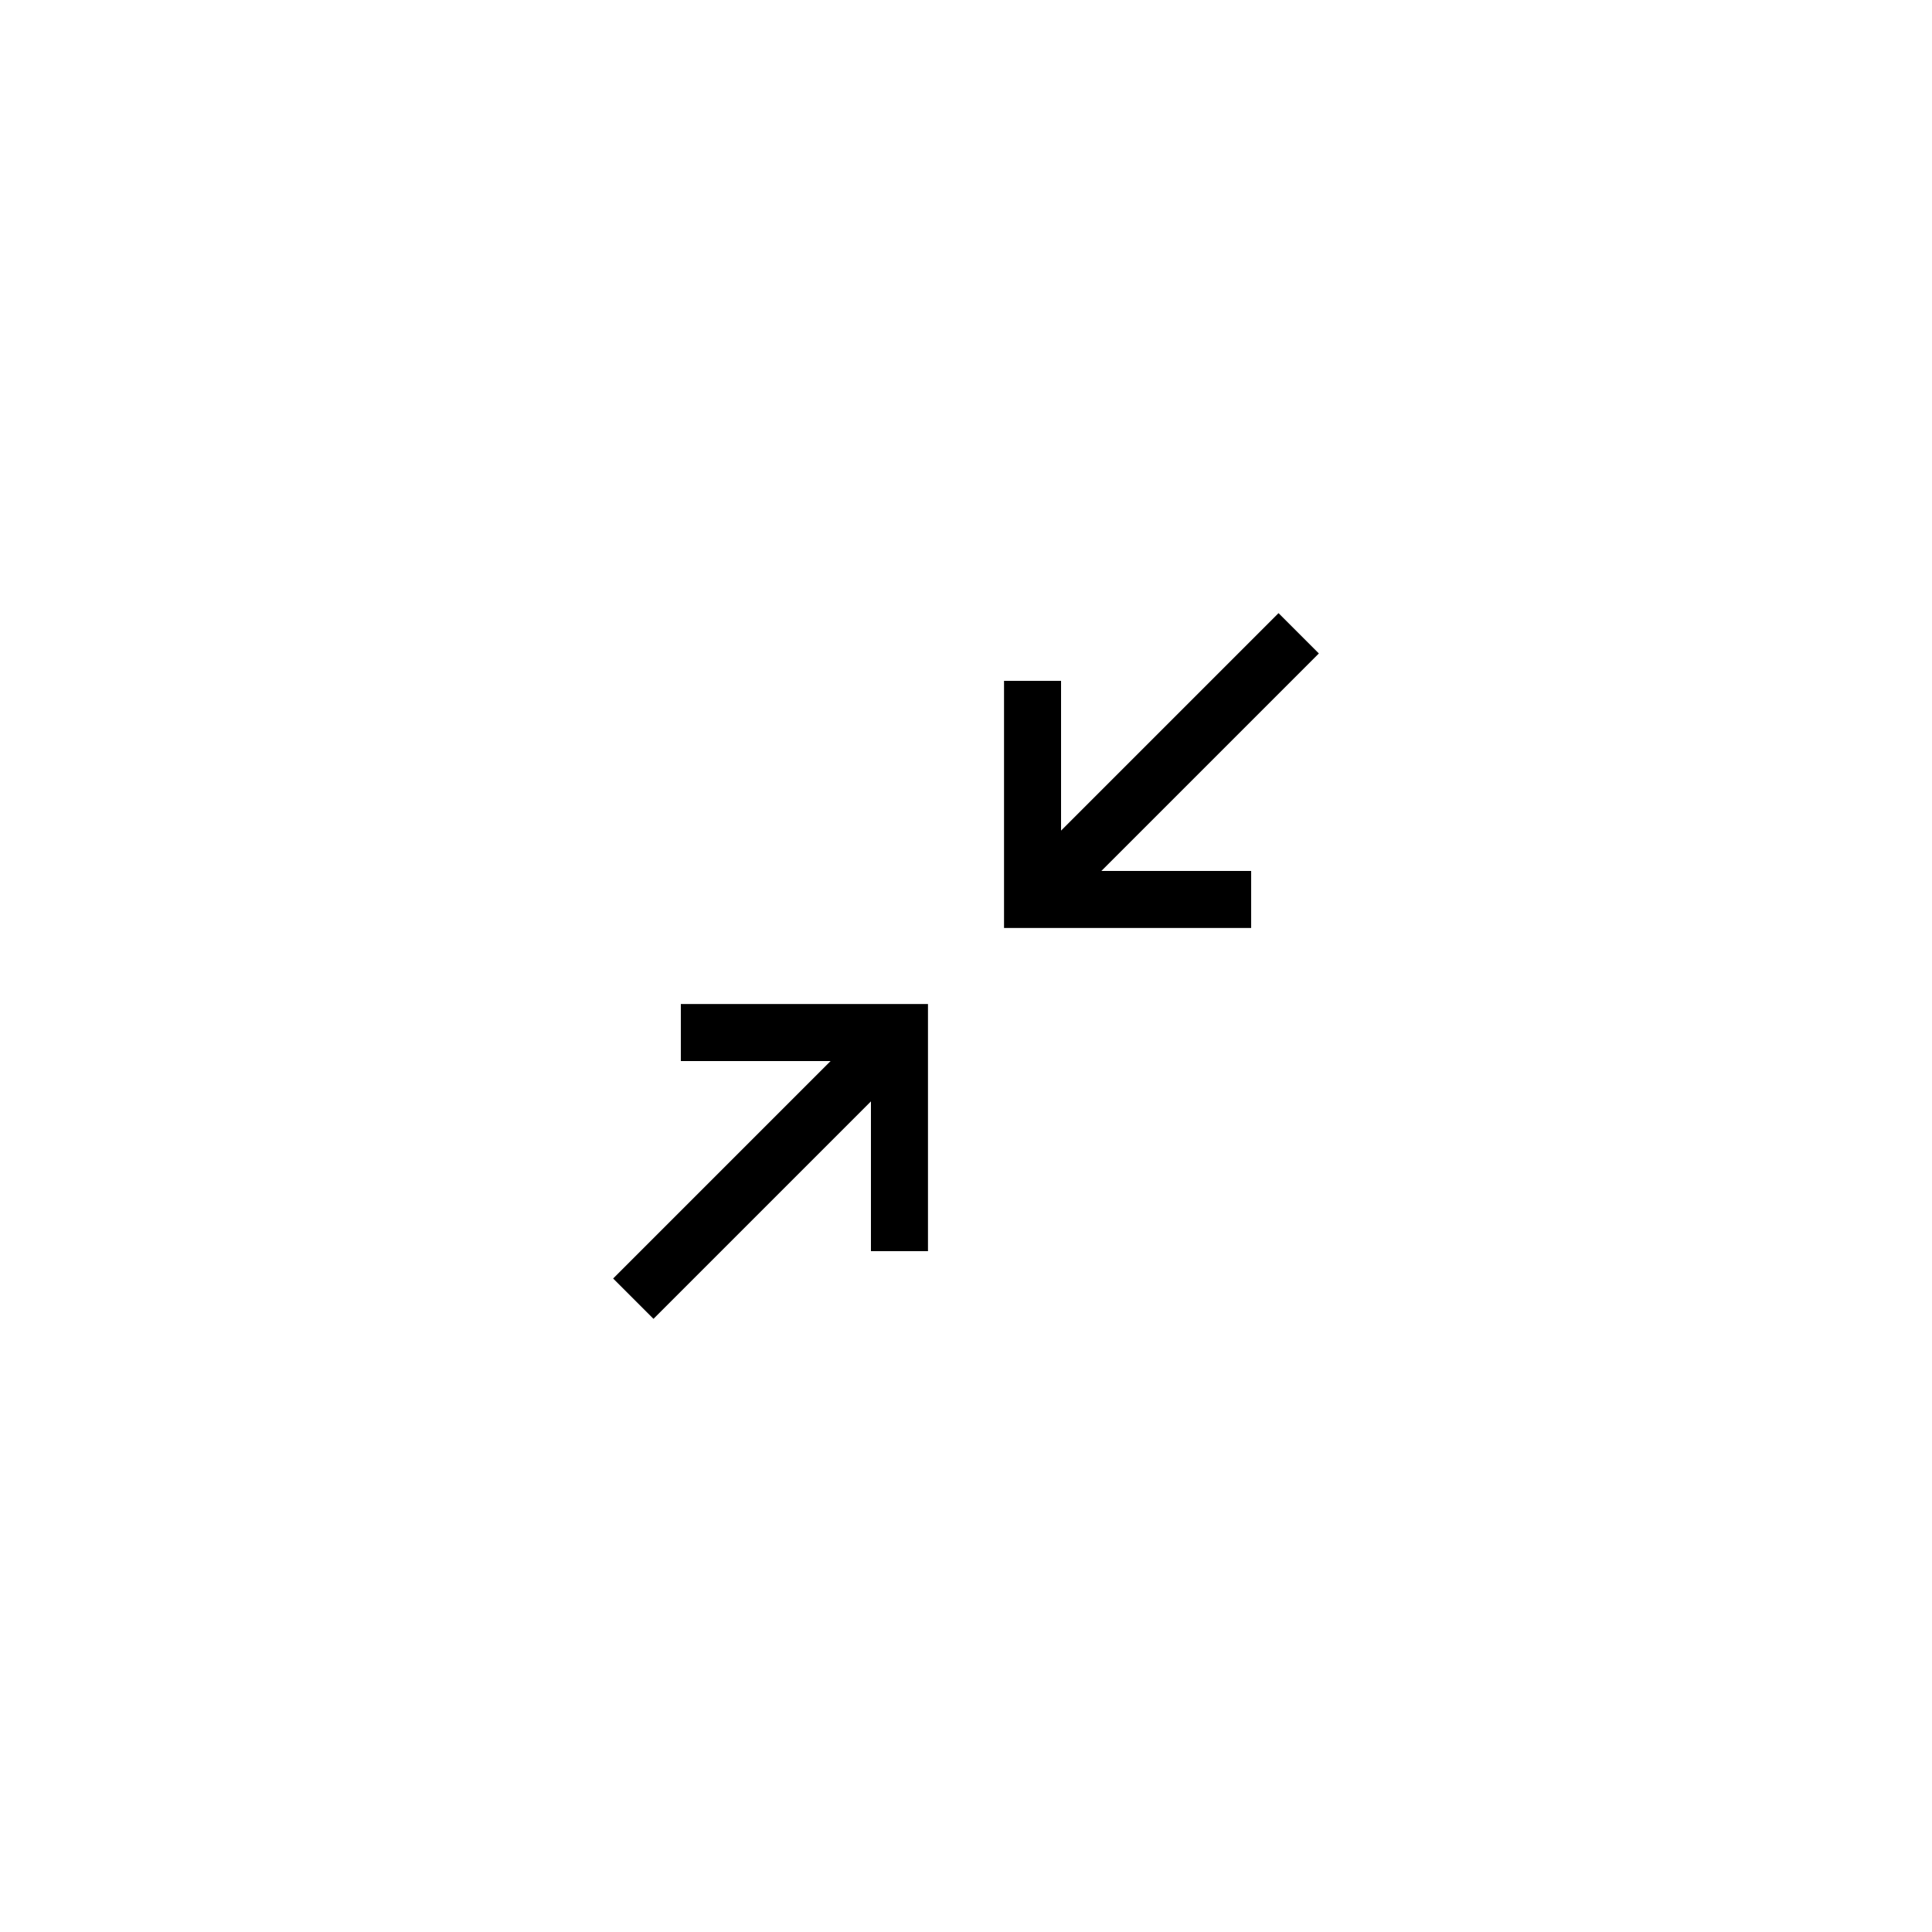 <?xml version="1.0" encoding="UTF-8"?>
<!-- Uploaded to: ICON Repo, www.iconrepo.com, Generator: ICON Repo Mixer Tools -->
<svg fill="#000000" width="800px" height="800px" version="1.1" viewBox="144 144 512 512" xmlns="http://www.w3.org/2000/svg">
 <path d="m425.19 364.12 57.633-57.633 10.688 10.688-57.633 57.633h39.691v15.117h-65.492v-65.496h15.113zm-50.383 71.758-57.629 57.629-10.688-10.688 57.629-57.629h-39.691v-15.113h65.496v65.492h-15.117z"/>
</svg>